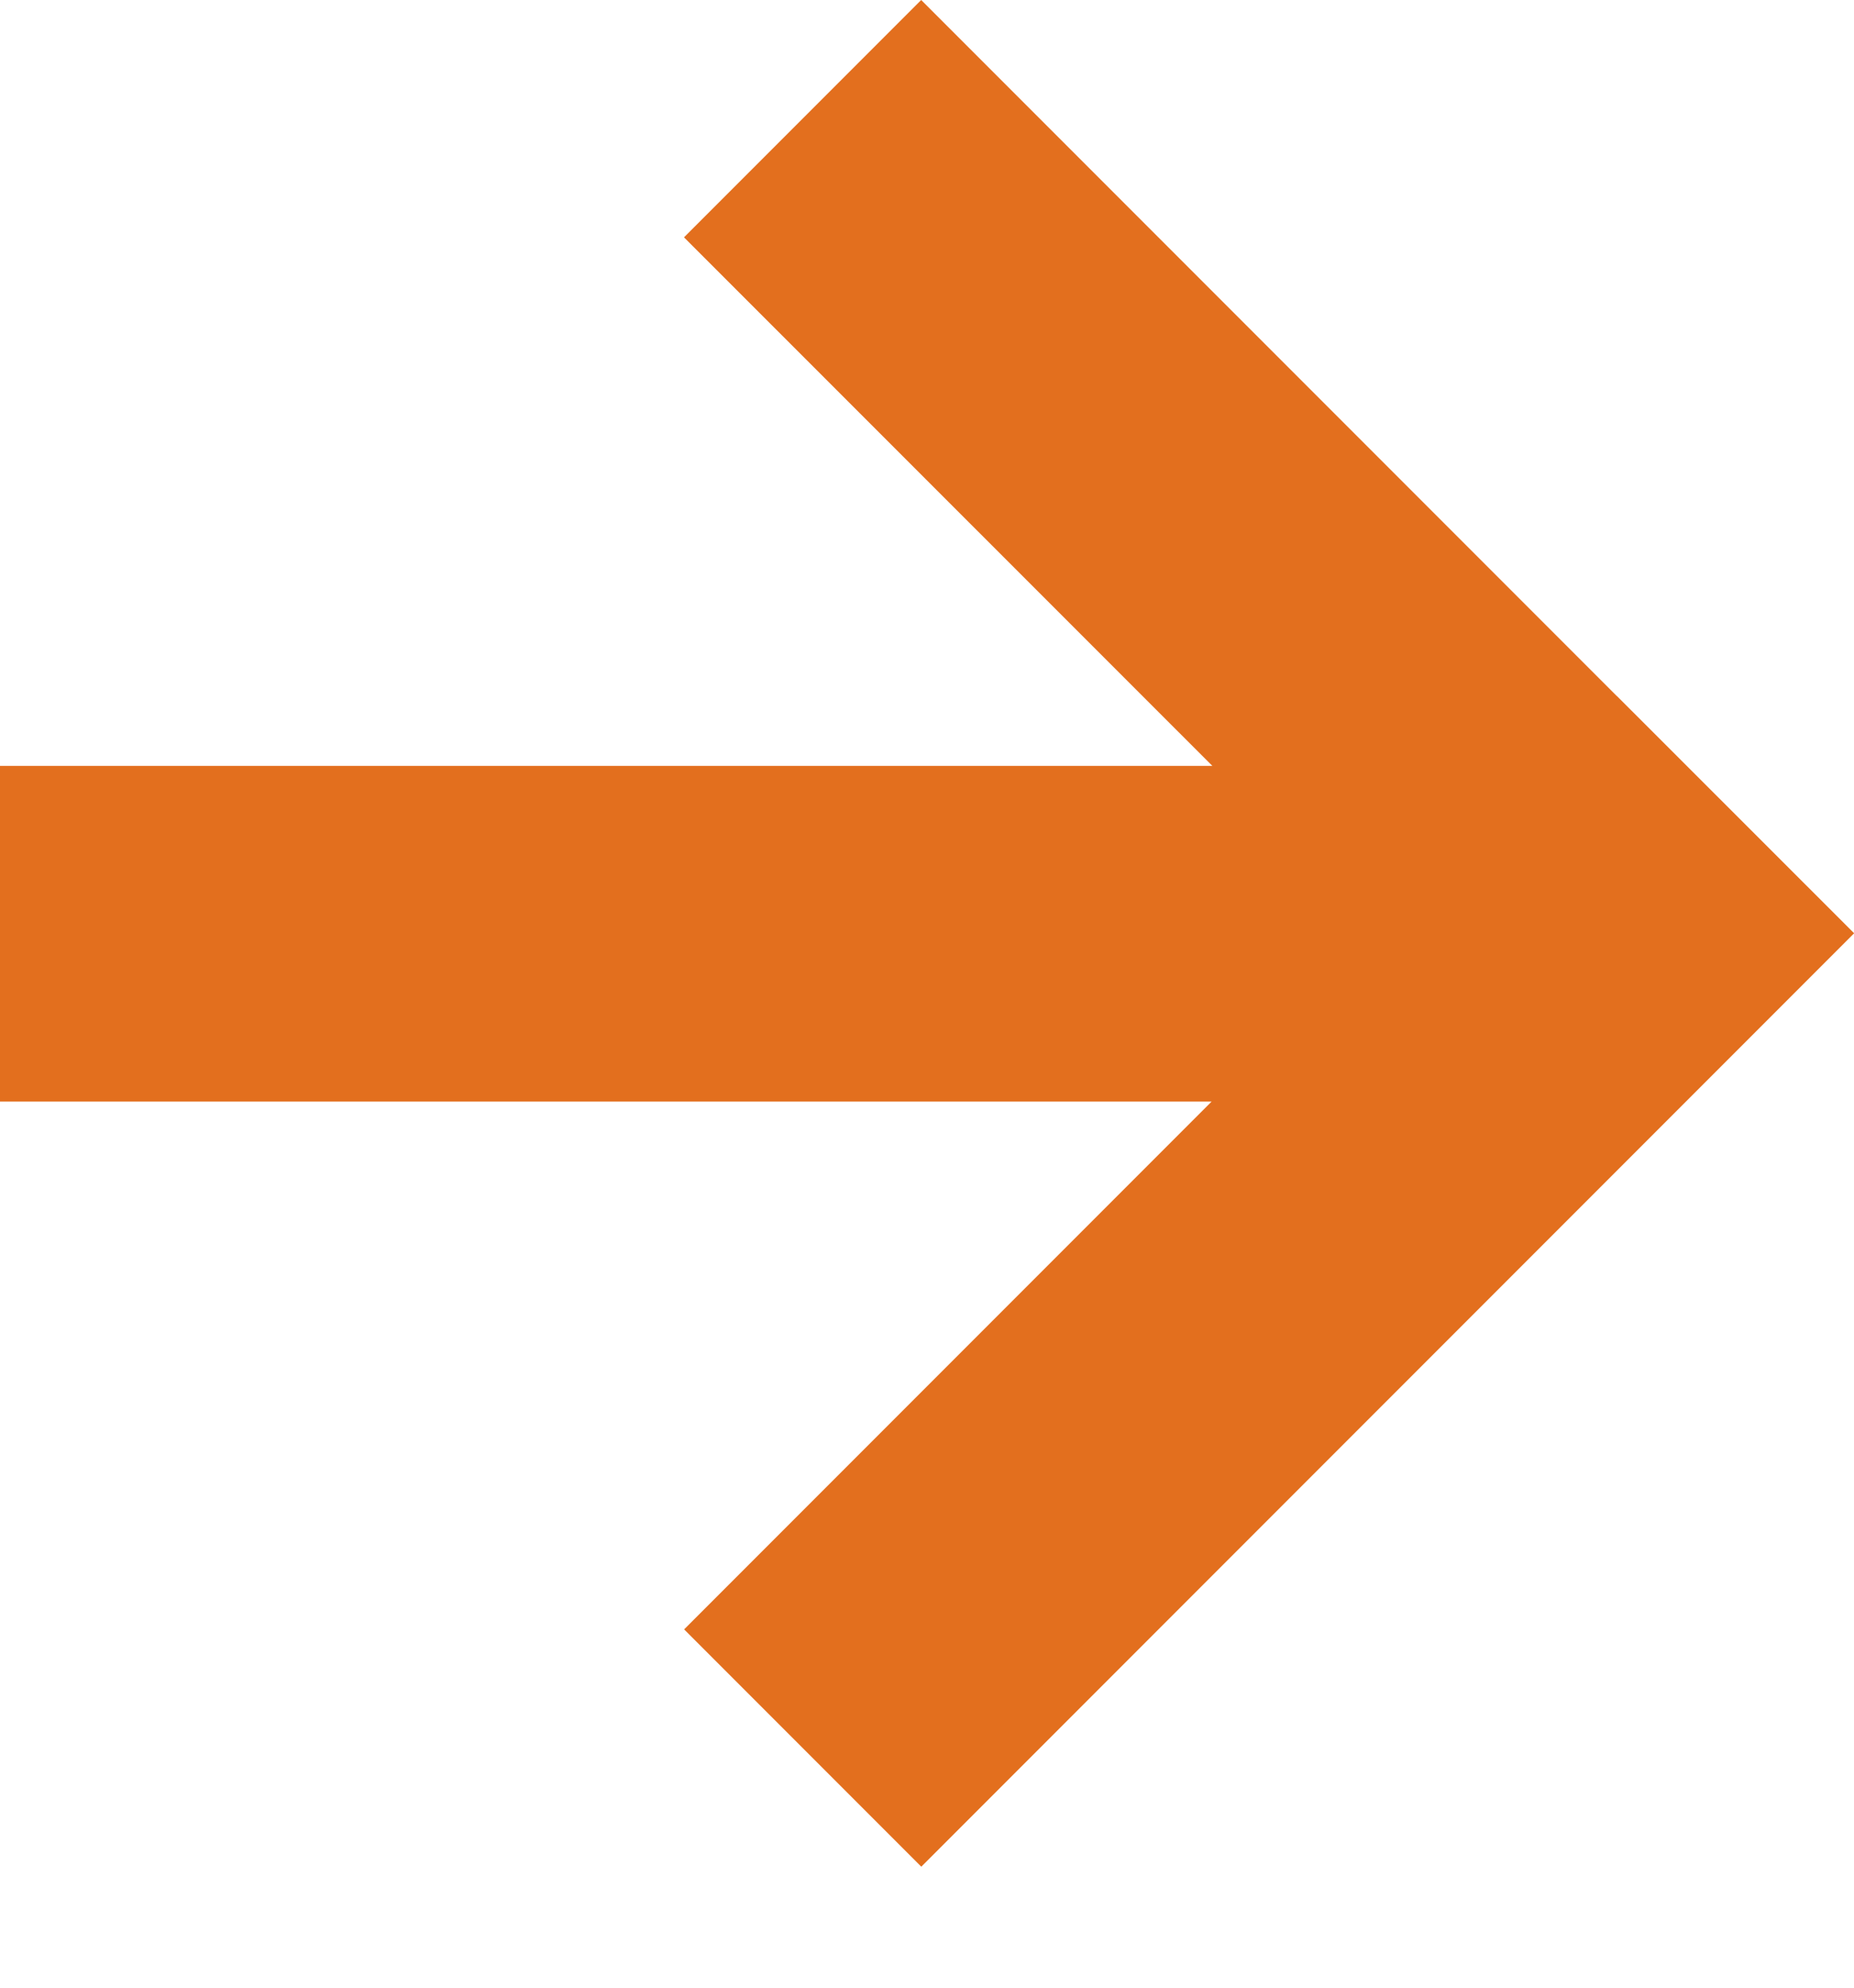 <svg width="14" height="15" viewBox="0 0 14 15" fill="none" xmlns="http://www.w3.org/2000/svg">
<path fill-rule="evenodd" clip-rule="evenodd" d="M12.209 5.253L12.21 5.253L14.001 7.043L6.957 14.087L5.166 12.296L9.149 8.313H0L0 5.78H9.155L5.165 1.791L6.956 0L12.209 5.253Z" fill="#E36F1E"/>
</svg>

